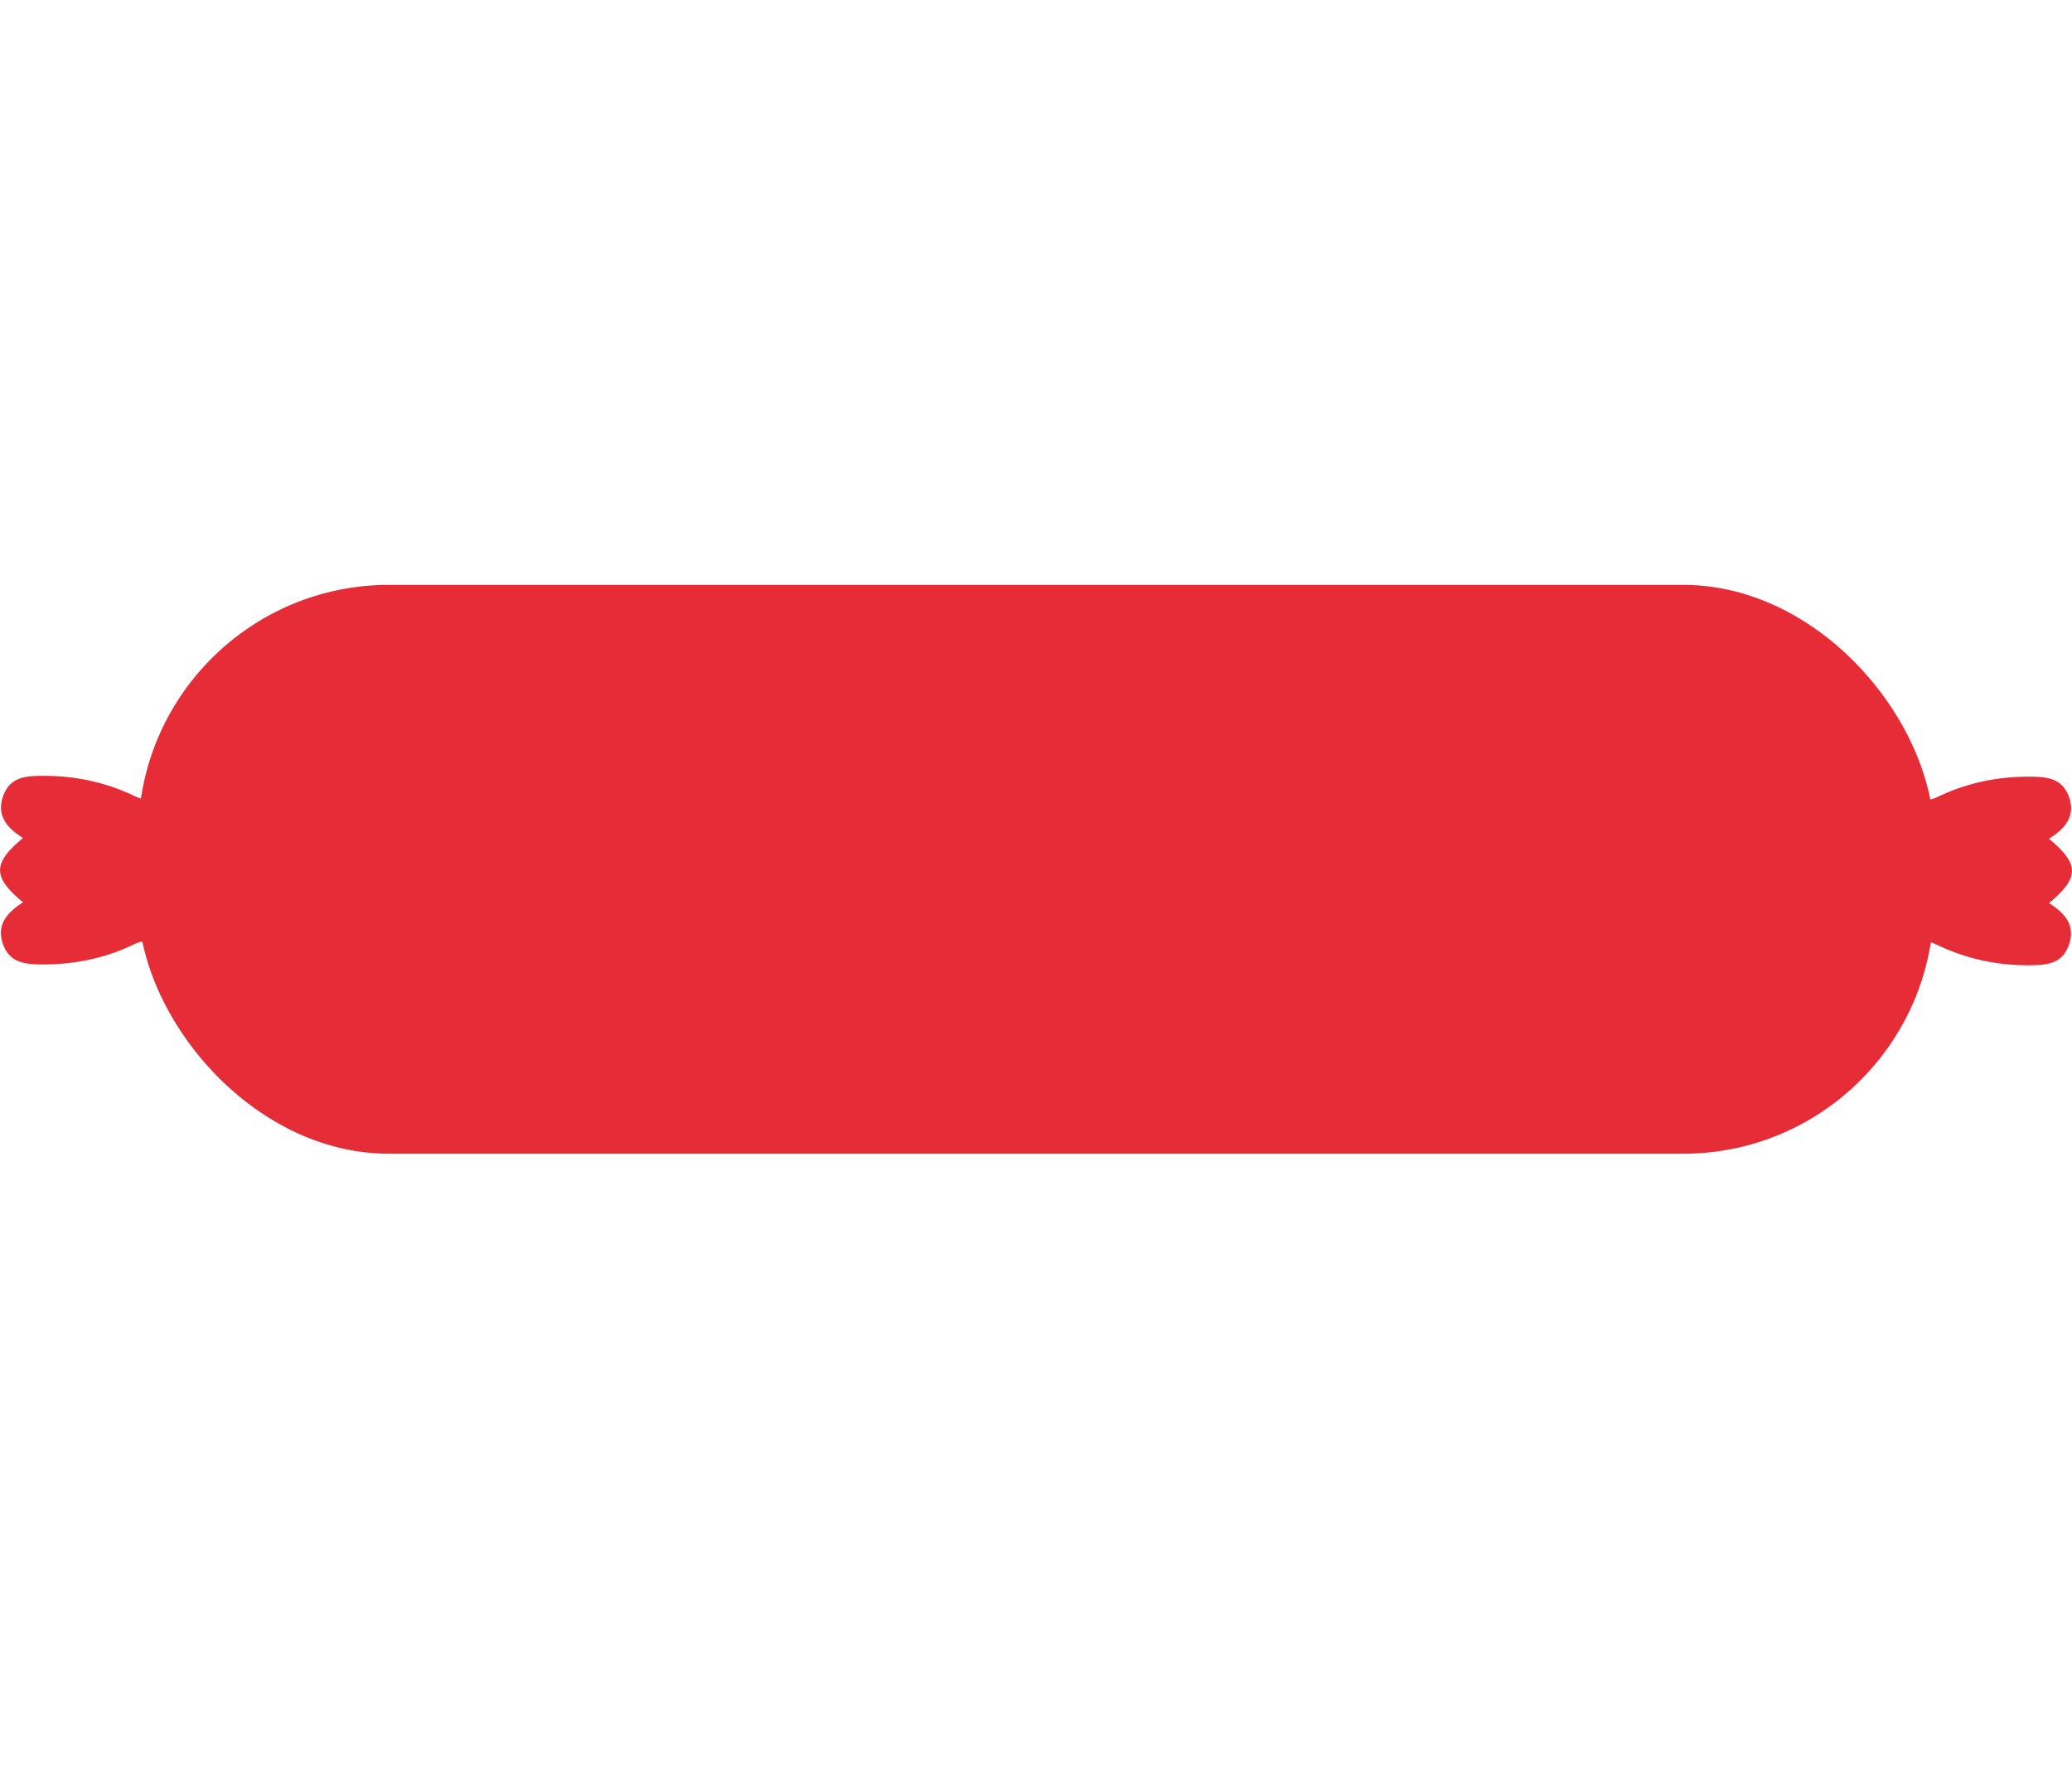 <?xml version="1.0" encoding="UTF-8"?><svg id="Camada_1" xmlns="http://www.w3.org/2000/svg" viewBox="0 0 175 150"><defs><style>.cls-1{fill:#e62d37;}</style></defs><g><path class="cls-1" d="M173.06,70.85c2.58,2.13,2.58,3.29,0,5.43,1.33,.84,2.29,1.88,1.66,3.59-.6,1.61-1.97,1.66-3.44,1.66-2.68,0-5.21-.55-7.61-1.69-.75-.36-1.03-.44-1.44,.51-3.56,8.22-10,11.97-18.83,11.96-15.28-.01-30.55,0-45.83,0-.69,0-1.38,0-2.04,0,6.02-12.47,6-24.86,.07-37.4,.43-.27,1.14-.06,1.79-.07,15.55-.01,31.11-.08,46.66,.01,8.47,.05,14.69,3.87,18.08,11.78,.5,1.18,.88,.99,1.74,.58,2.34-1.1,4.82-1.6,7.42-1.61,1.47,0,2.84,.06,3.44,1.66,.63,1.7-.35,2.74-1.66,3.58Z"/><g><path class="cls-1" d="M1.94,76.21c-2.58-2.13-2.58-3.29,0-5.43-1.33-.84-2.29-1.88-1.66-3.59,.6-1.61,1.97-1.66,3.44-1.66,2.68,0,5.21,.55,7.61,1.69,.75,.36,1.03,.44,1.44-.51,3.56-8.22,10-11.97,18.83-11.96,15.28,.01,30.55,0,45.83,0,.69,0,1.38,0,2.04,0-6.02,12.47-6,24.86-.07,37.4-.43,.27-1.14,.06-1.79,.07-15.55,.01-31.11,.08-46.66-.01-8.47-.05-14.69-3.87-18.08-11.78-.5-1.18-.88-.99-1.74-.58-2.34,1.1-4.82,1.6-7.42,1.61-1.47,0-2.84-.06-3.44-1.66-.63-1.7,.35-2.74,1.66-3.58Z"/><path class="cls-1" d="M92.83,73.58c-.11-4.95,.51-9.78,2.46-14.36,.84-1.97,1.74-4.35,4.2-4.33,2.46,.02,3.37,2.41,4.18,4.38,2.48,6.02,2.86,12.33,2.29,18.72-.31,3.51-.94,6.97-2.47,10.18-.86,1.81-1.76,3.99-4.06,3.96-2.29-.02-3.23-2.19-4.03-4.01-2.01-4.63-2.7-9.52-2.58-14.54Z"/></g></g><rect class="cls-1" x="11.67" y="49.4" width="151.67" height="48.05" rx="21.19" ry="21.19"/></svg>